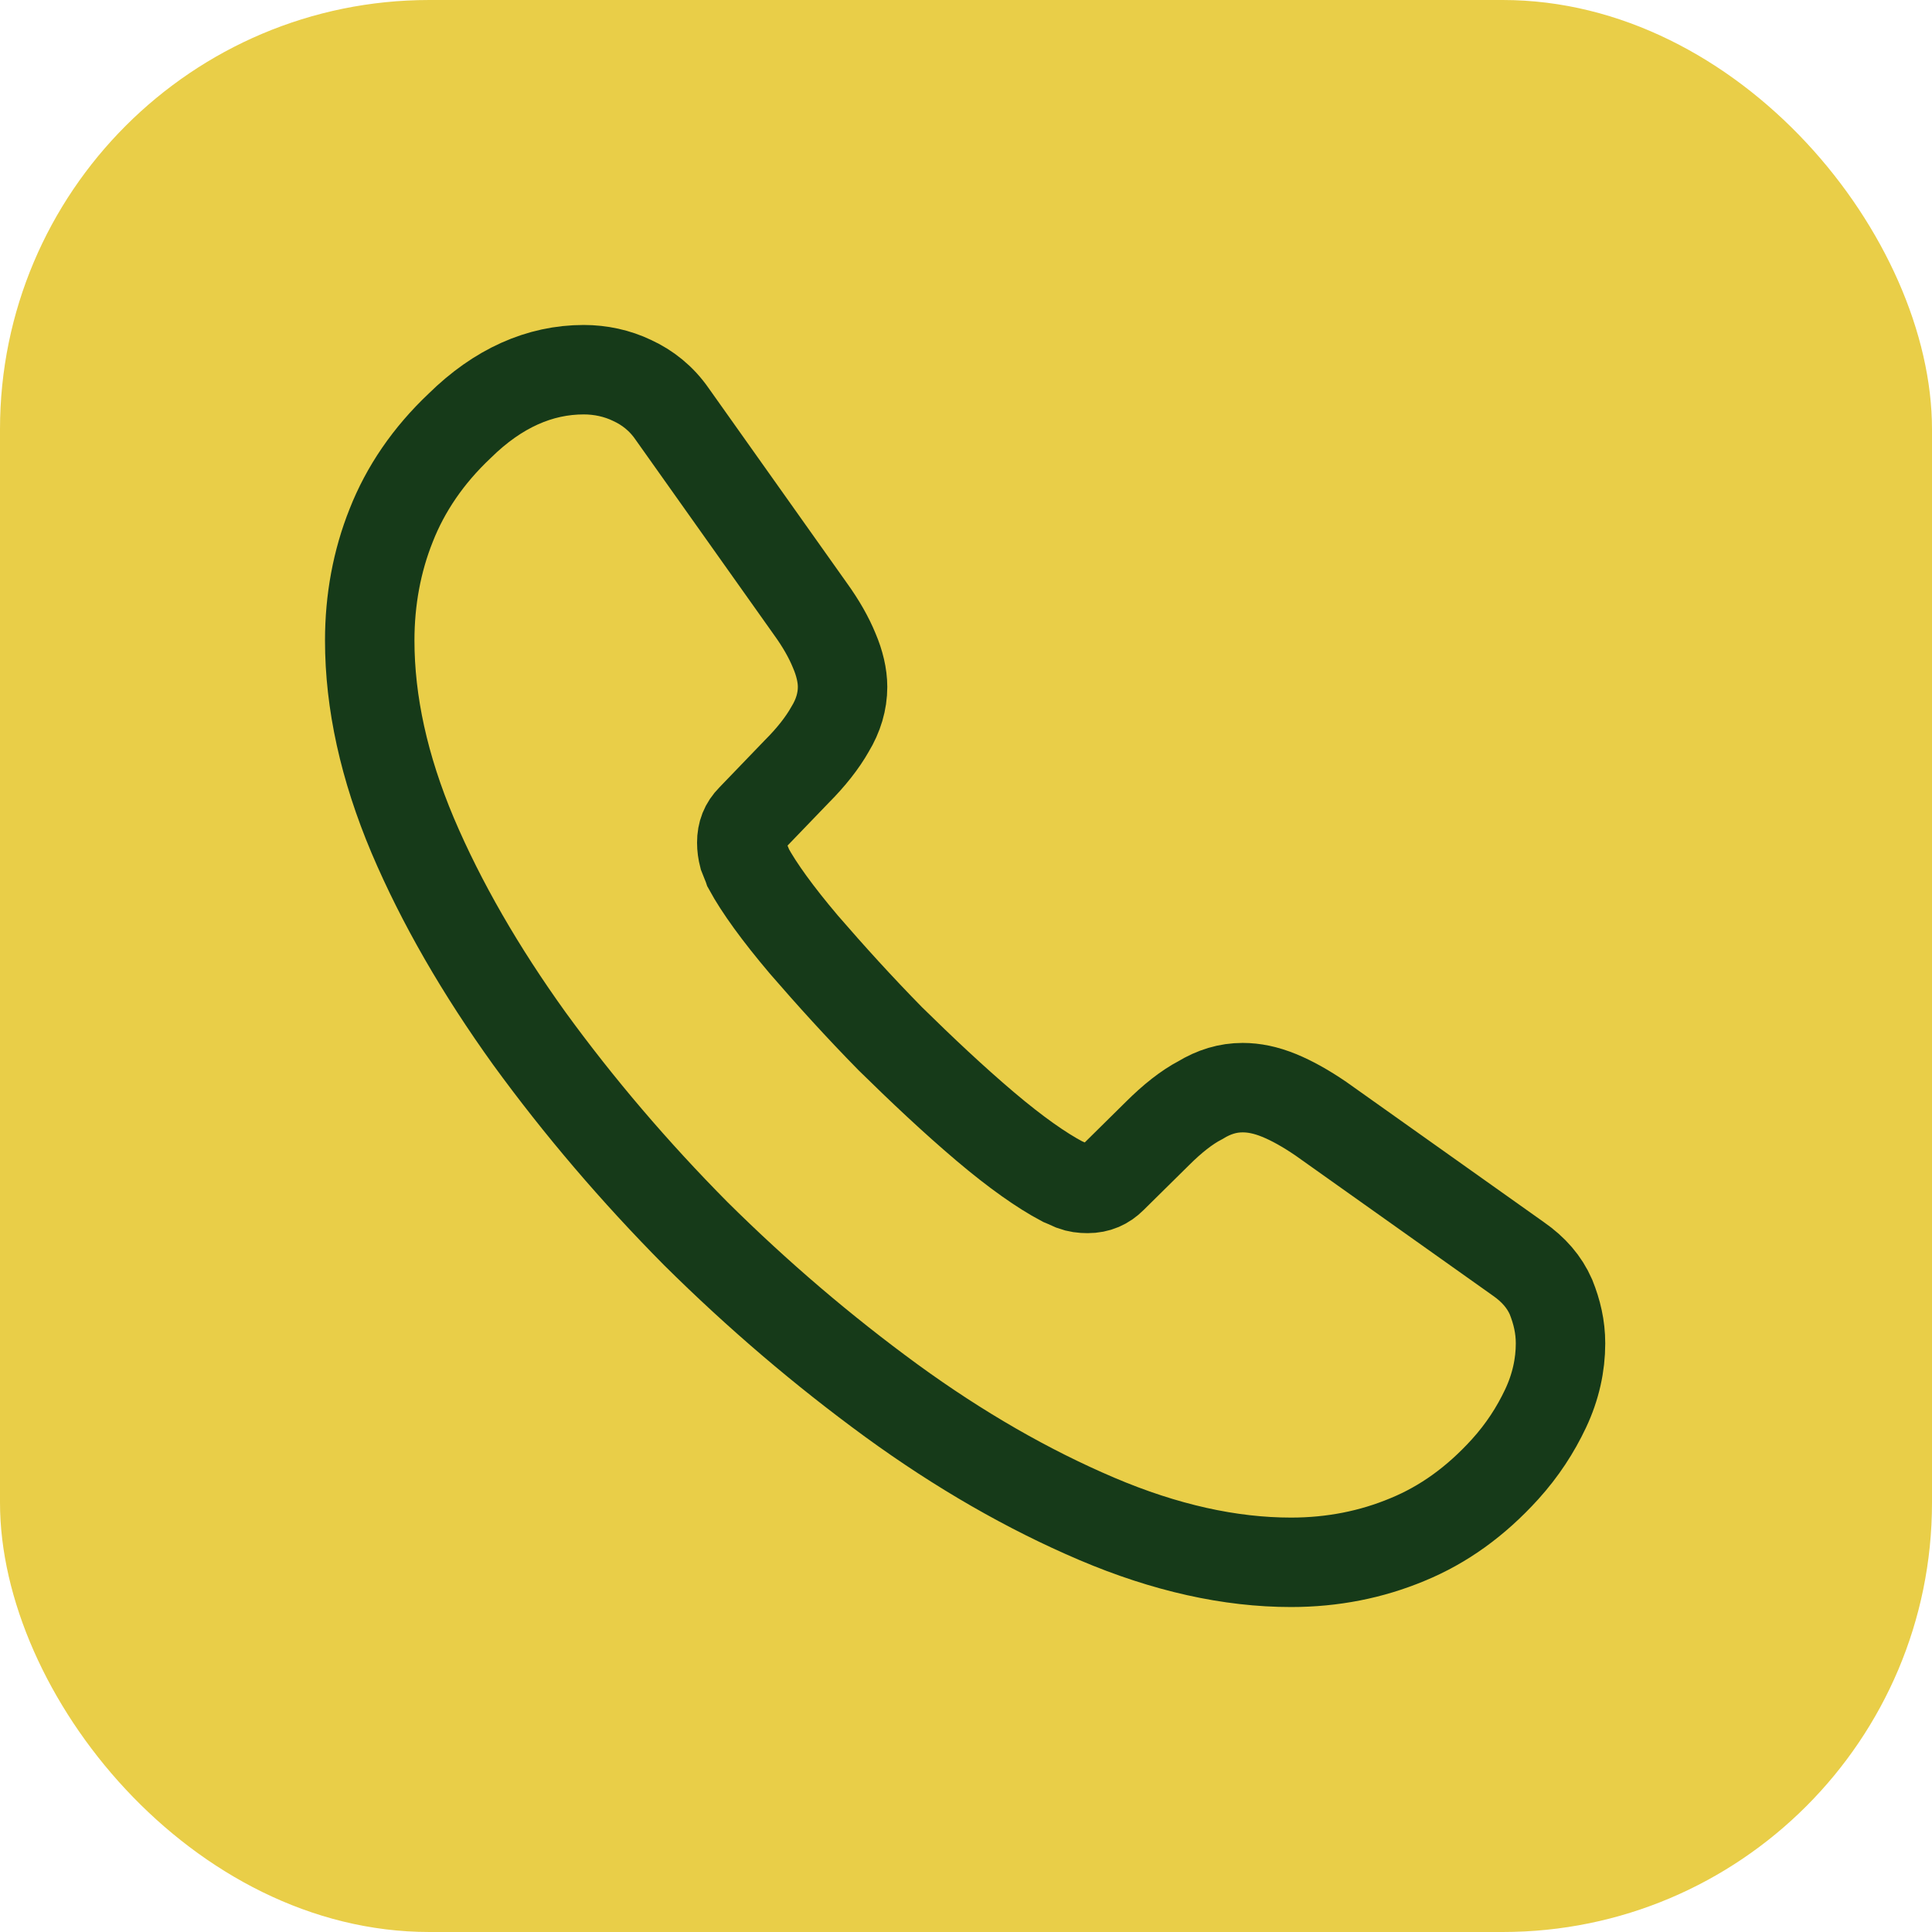 <svg xmlns="http://www.w3.org/2000/svg" width="54" height="54" viewBox="0 0 54 54" fill="none"><rect width="54" height="54" rx="12" fill="#E9CE48"></rect><path d="M43.617 37.55C43.617 38.15 43.483 38.767 43.2 39.367C42.917 39.967 42.55 40.533 42.067 41.067C41.25 41.967 40.35 42.617 39.334 43.033C38.334 43.45 37.25 43.667 36.084 43.667C34.383 43.667 32.567 43.267 30.65 42.45C28.733 41.633 26.817 40.533 24.917 39.15C23 37.75 21.183 36.2 19.45 34.483C17.733 32.75 16.183 30.933 14.8 29.033C13.434 27.133 12.334 25.233 11.534 23.35C10.733 21.45 10.334 19.633 10.334 17.9C10.334 16.767 10.534 15.683 10.934 14.683C11.334 13.667 11.967 12.733 12.85 11.9C13.917 10.85 15.084 10.333 16.317 10.333C16.784 10.333 17.25 10.433 17.667 10.633C18.1 10.833 18.483 11.133 18.784 11.567L22.65 17.017C22.95 17.433 23.167 17.817 23.317 18.183C23.467 18.533 23.55 18.883 23.55 19.2C23.55 19.6 23.433 20 23.2 20.383C22.983 20.767 22.667 21.167 22.267 21.567L21 22.883C20.817 23.067 20.733 23.283 20.733 23.55C20.733 23.683 20.75 23.8 20.784 23.933C20.834 24.067 20.884 24.167 20.917 24.267C21.217 24.817 21.733 25.533 22.467 26.4C23.217 27.267 24.017 28.15 24.884 29.033C25.784 29.917 26.65 30.733 27.534 31.483C28.4 32.217 29.117 32.717 29.683 33.017C29.767 33.05 29.867 33.1 29.983 33.15C30.117 33.2 30.25 33.217 30.4 33.217C30.683 33.217 30.9 33.117 31.084 32.933L32.35 31.683C32.767 31.267 33.167 30.95 33.55 30.75C33.934 30.517 34.317 30.4 34.733 30.4C35.05 30.4 35.383 30.467 35.75 30.617C36.117 30.767 36.5 30.983 36.917 31.267L42.434 35.183C42.867 35.483 43.167 35.833 43.35 36.25C43.517 36.667 43.617 37.083 43.617 37.55Z" stroke="#163A19" stroke-width="2.5" stroke-miterlimit="10"></path></svg>